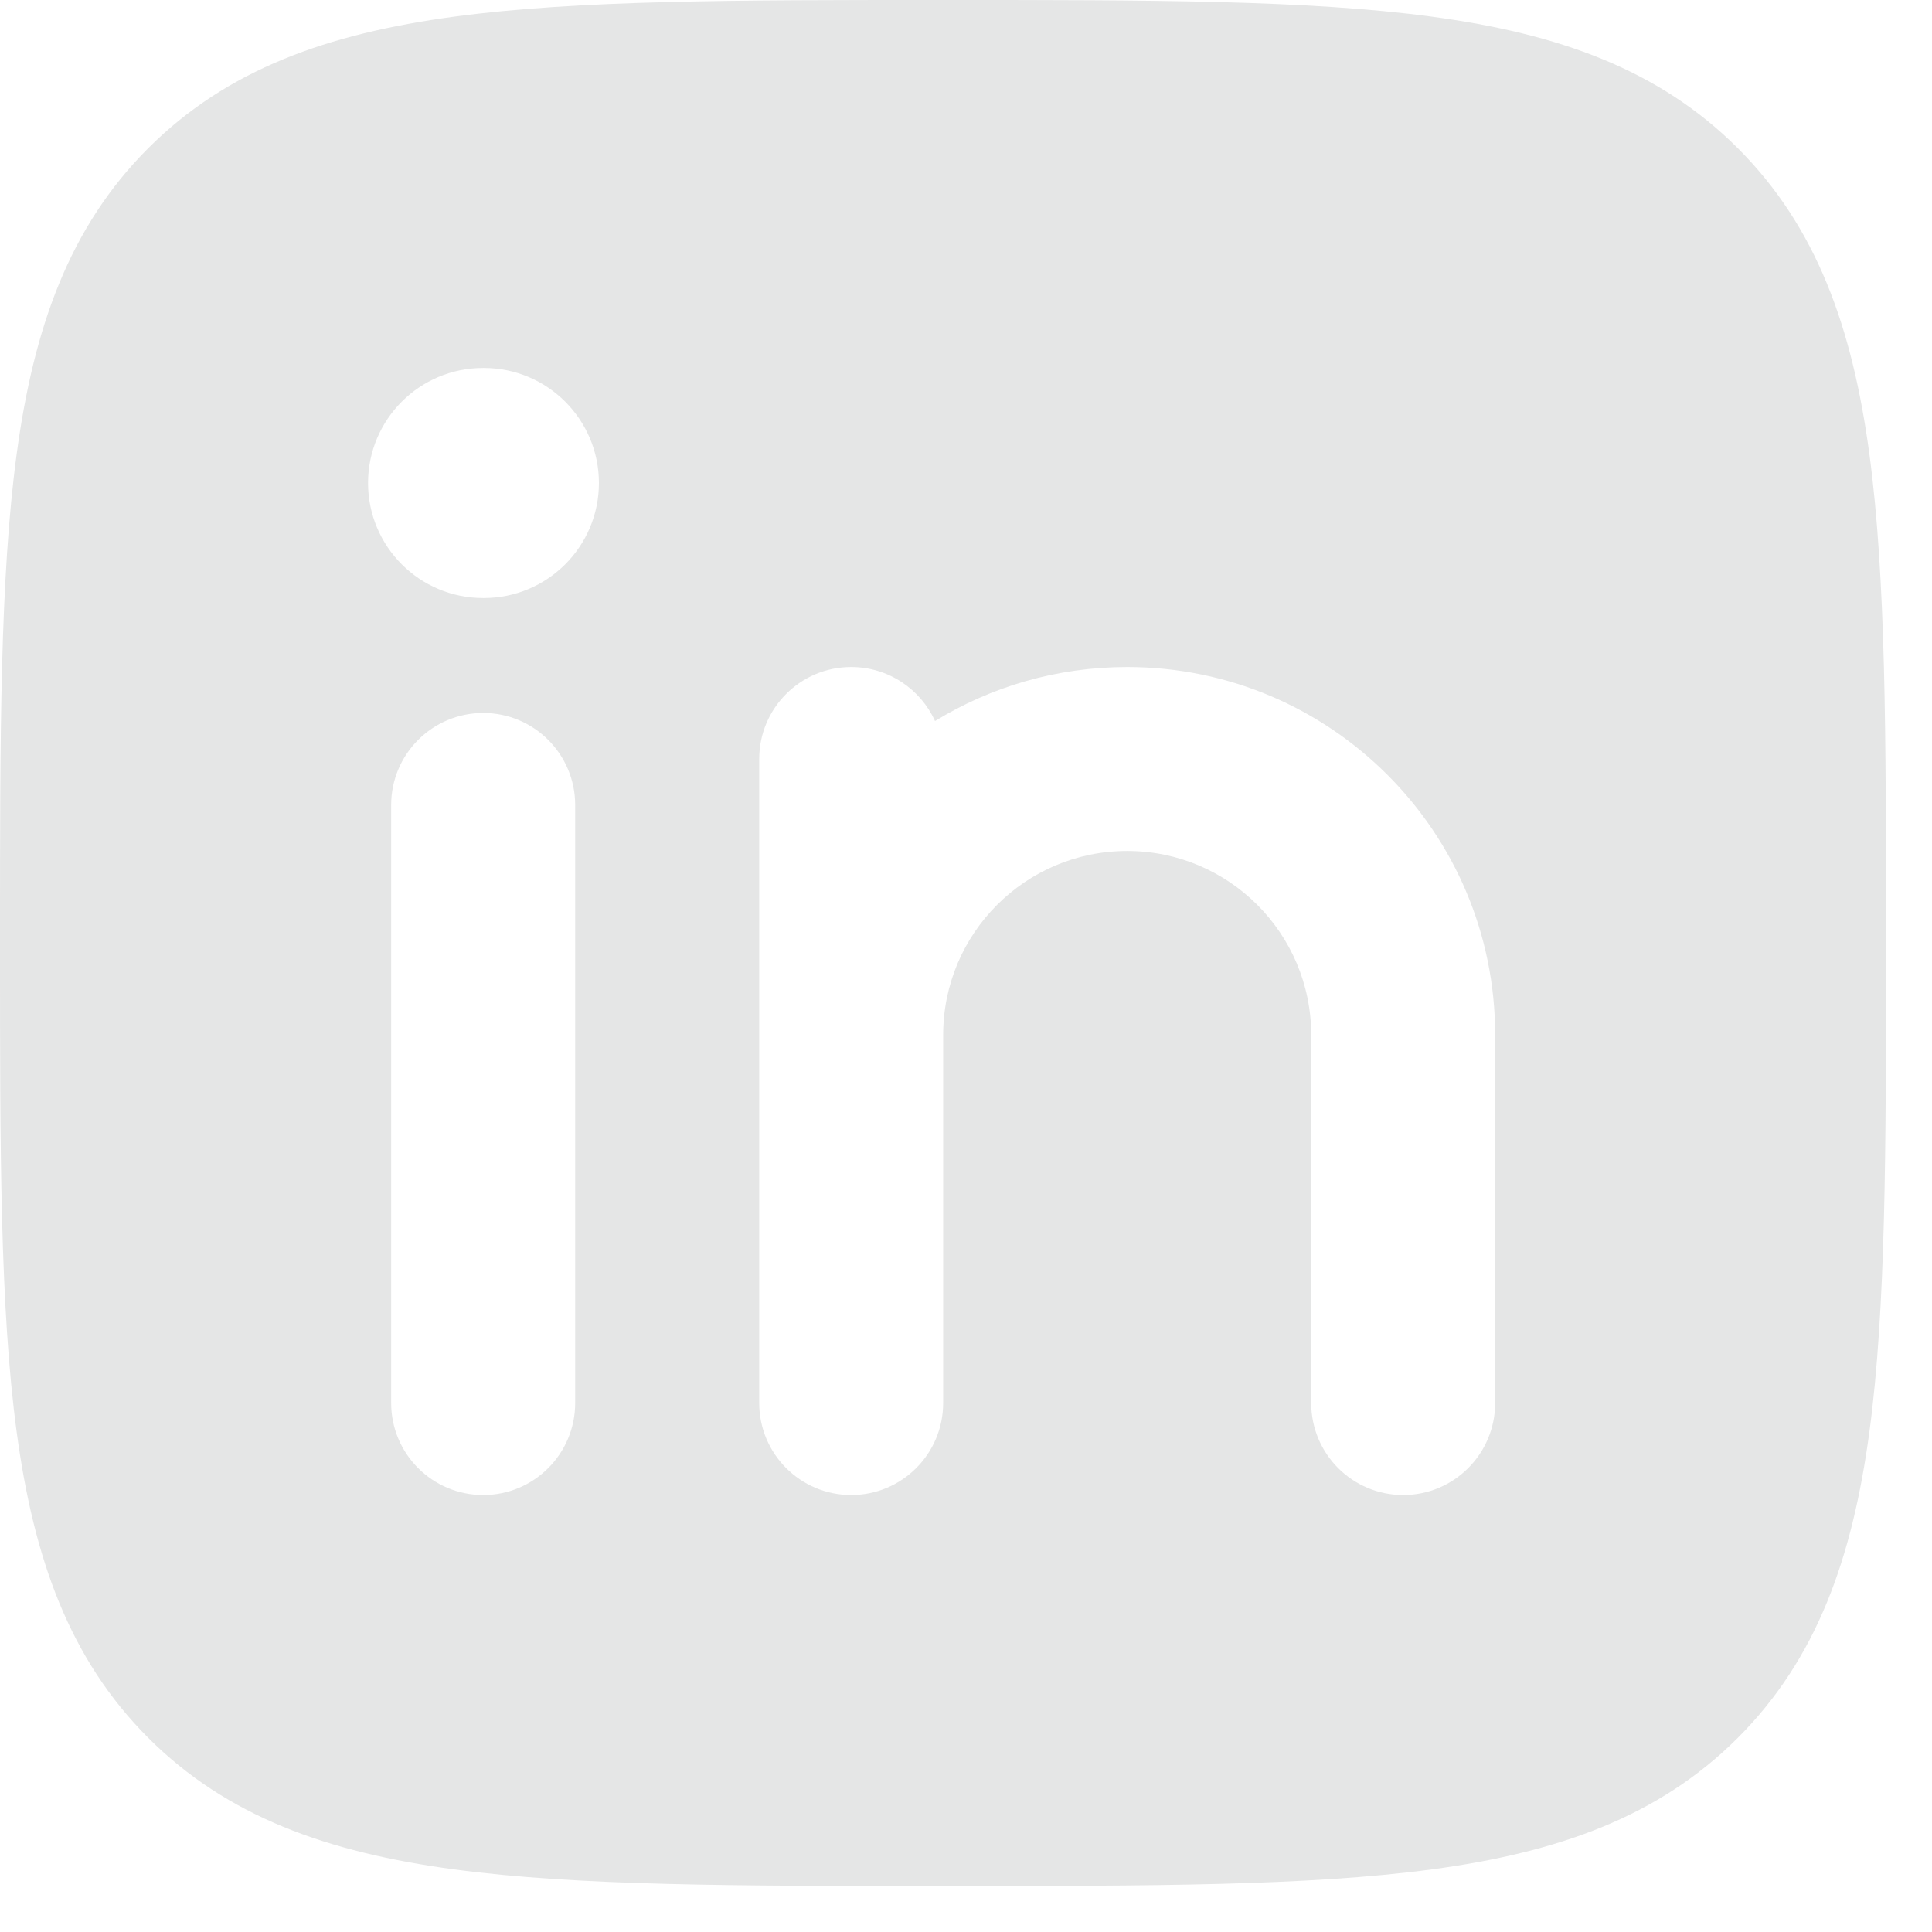 <svg width="28" height="28" viewBox="0 0 28 28" fill="none" xmlns="http://www.w3.org/2000/svg">
<path fill-rule="evenodd" clip-rule="evenodd" d="M13.59 1.98413e-07H13.743C16.664 -1.31349e-05 18.958 -2.64247e-05 20.749 0.241C22.585 0.488 24.041 1.004 25.186 2.148C26.33 3.292 26.846 4.748 27.093 6.584C27.333 8.375 27.333 10.669 27.333 13.59V13.743C27.333 16.664 27.333 18.958 27.093 20.749C26.846 22.585 26.33 24.041 25.186 25.186C24.041 26.33 22.585 26.846 20.749 27.093C18.958 27.333 16.664 27.333 13.743 27.333H13.59C10.669 27.333 8.375 27.333 6.584 27.093C4.748 26.846 3.292 26.33 2.148 25.186C1.004 24.041 0.488 22.585 0.241 20.749C-2.64247e-05 18.958 -1.31349e-05 16.664 1.98413e-07 13.743V13.59C-1.31349e-05 10.669 -2.64247e-05 8.375 0.241 6.584C0.488 4.748 1.004 3.292 2.148 2.148C3.292 1.004 4.748 0.488 6.584 0.241C8.375 -2.64247e-05 10.669 -1.31349e-05 13.59 1.98413e-07ZM8.336 11.667C8.336 10.93 7.739 10.333 7.003 10.333C6.266 10.333 5.669 10.93 5.669 11.667V20.333C5.669 21.07 6.266 21.667 7.003 21.667C7.739 21.667 8.336 21.07 8.336 20.333V11.667ZM12.336 9.667C12.876 9.667 13.342 9.988 13.551 10.45C14.362 9.953 15.315 9.667 16.336 9.667C19.282 9.667 21.669 12.055 21.669 15V20.333C21.669 21.07 21.072 21.667 20.336 21.667C19.6 21.667 19.003 21.07 19.003 20.333V15C19.003 13.527 17.809 12.333 16.336 12.333C14.863 12.333 13.669 13.527 13.669 15V20.333C13.669 21.07 13.072 21.667 12.336 21.667C11.6 21.667 11.003 21.07 11.003 20.333V11C11.003 10.264 11.6 9.667 12.336 9.667ZM8.68 7C8.68 7.92 7.933 8.667 7.013 8.667H7.001C6.081 8.667 5.334 7.92 5.334 7C5.334 6.08 6.081 5.333 7.001 5.333H7.013C7.933 5.333 8.68 6.08 8.68 7Z" fill="#E5E6E6"/>
</svg>
